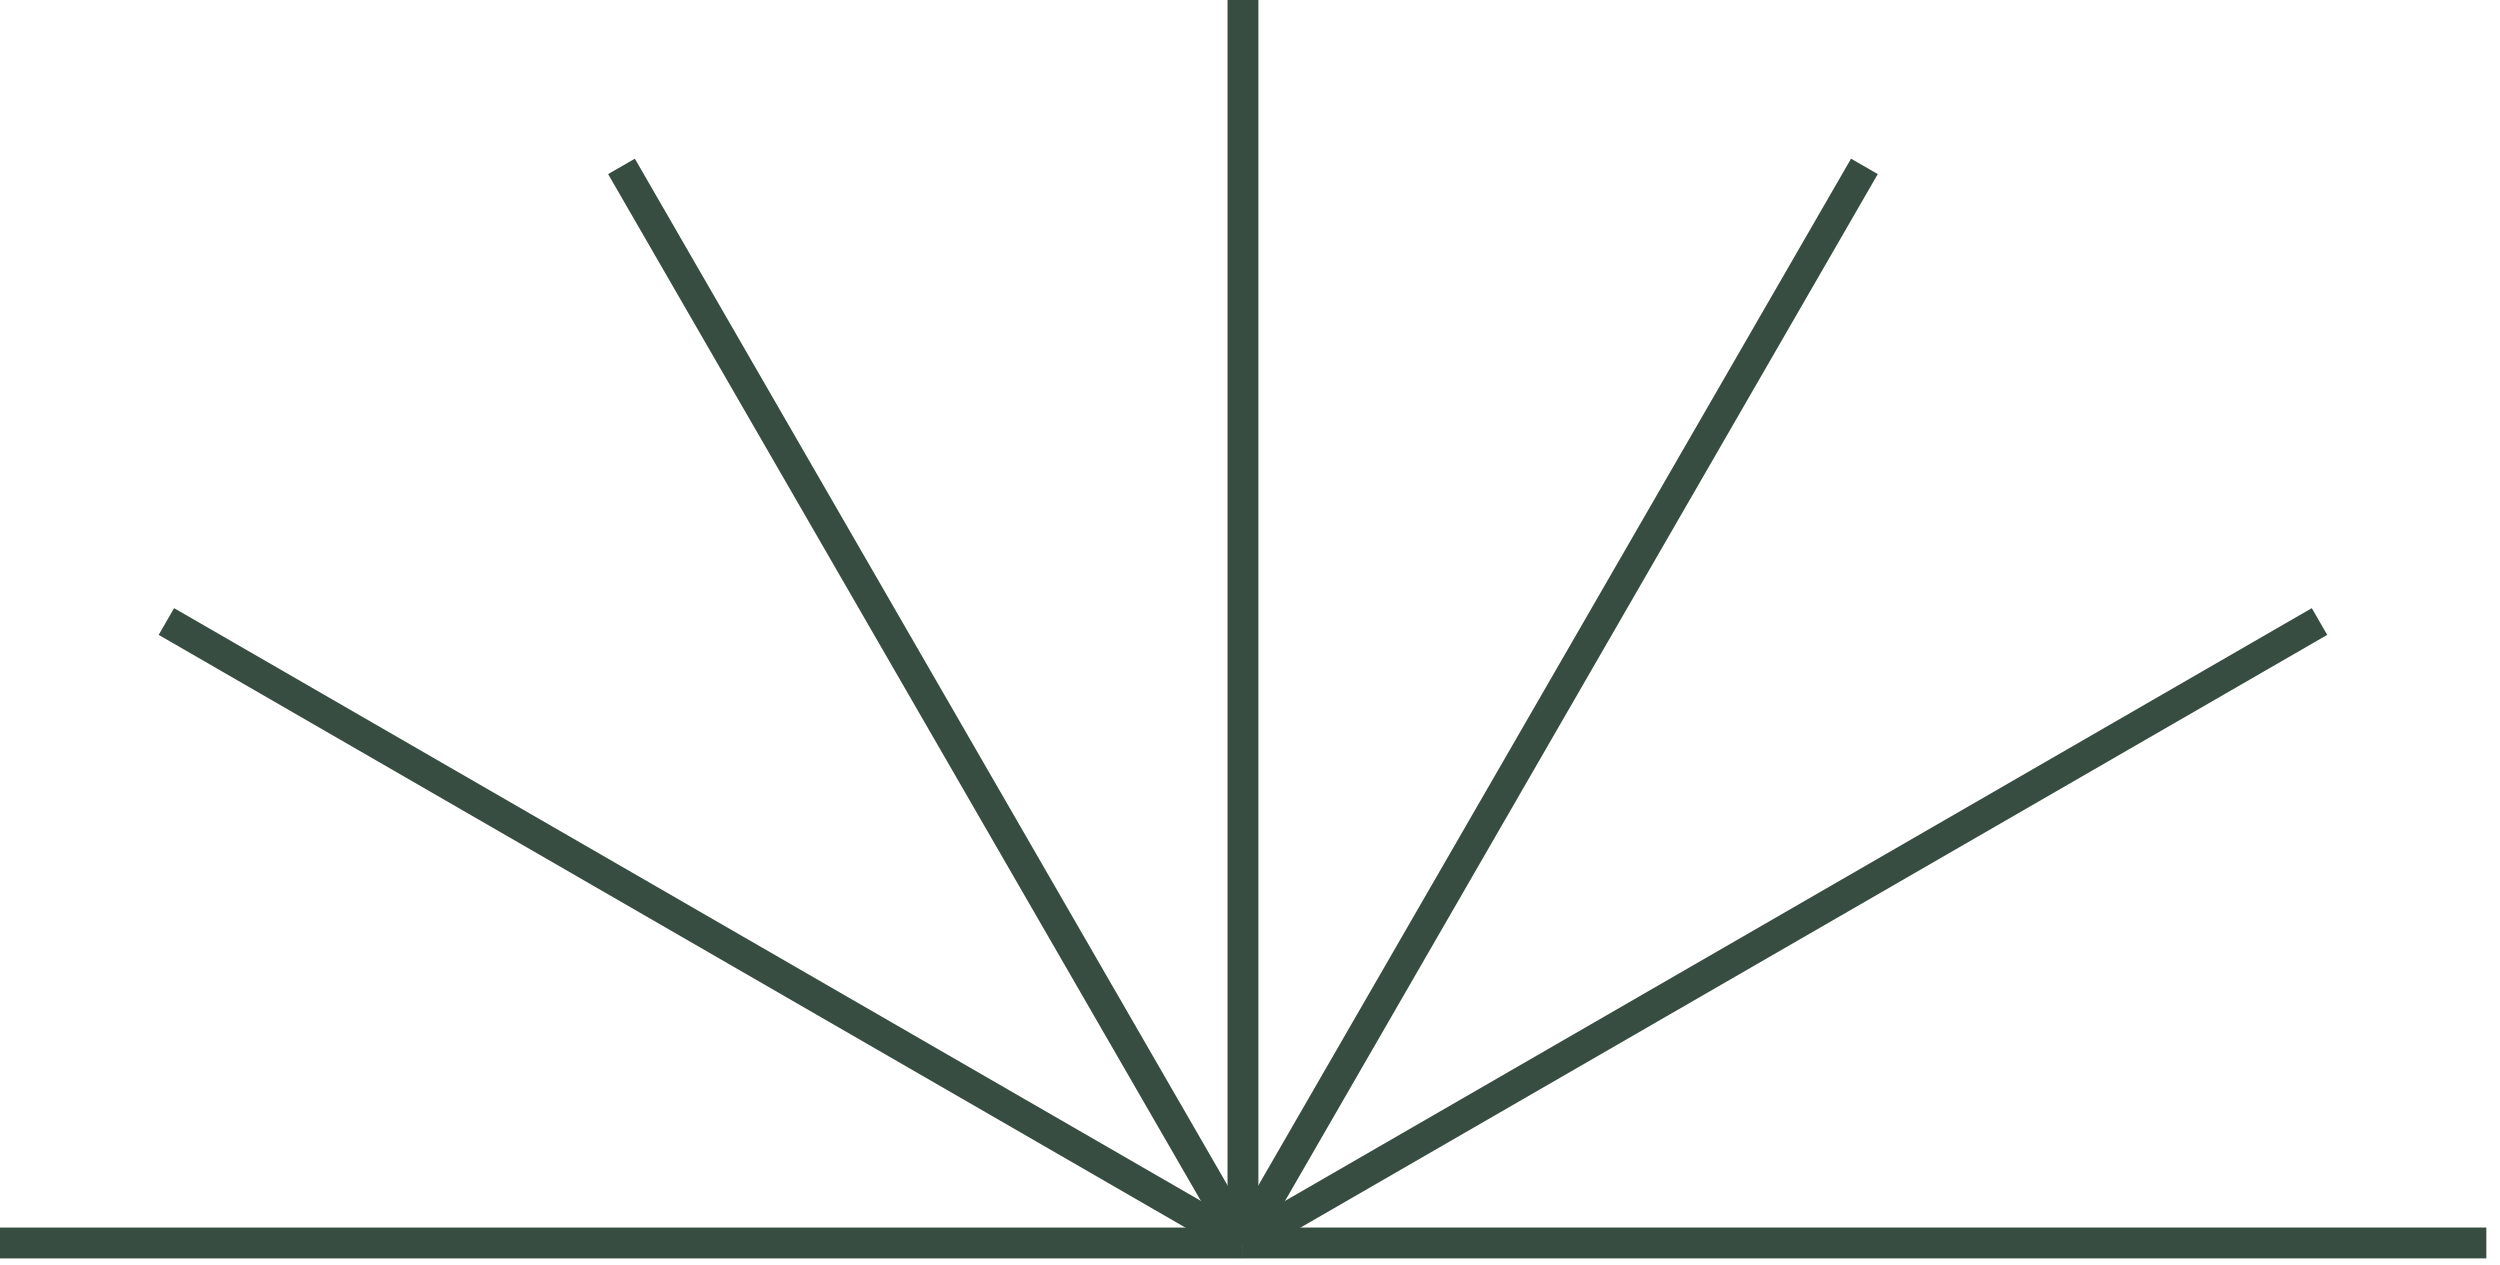 <svg preserveAspectRatio="none" width="100%" height="100%" overflow="visible" style="display: block;" viewBox="0 0 81 41" fill="none" xmlns="http://www.w3.org/2000/svg">
<g id="09 RESULTS YOU CAN SEE" clip-path="url(#clip0_13_483)">
<path id="Vector" d="M40.272 0V40.272" stroke="#374D42" stroke-miterlimit="10"/>
<path id="Vector_2" d="M20.136 5.391L40.272 40.271" stroke="#374D42" stroke-miterlimit="10"/>
<path id="Vector_3" d="M5.391 20.137L40.271 40.273" stroke="#374D42" stroke-miterlimit="10"/>
<path id="Vector_4" d="M0 40.273H40.272" stroke="#374D42" stroke-miterlimit="10"/>
<path id="Vector_5" d="M80.558 40.273H40.272" stroke="#374D42" stroke-miterlimit="10"/>
<path id="Vector_6" d="M75.152 20.137L40.272 40.273" stroke="#374D42" stroke-miterlimit="10"/>
<path id="Vector_7" d="M60.407 5.391L40.272 40.271" stroke="#374D42" stroke-miterlimit="10"/>
</g>
<defs>
<clipPath id="clip0_13_483">
<rect width="80.558" height="41" fill="white"/>
</clipPath>
</defs>
</svg>
